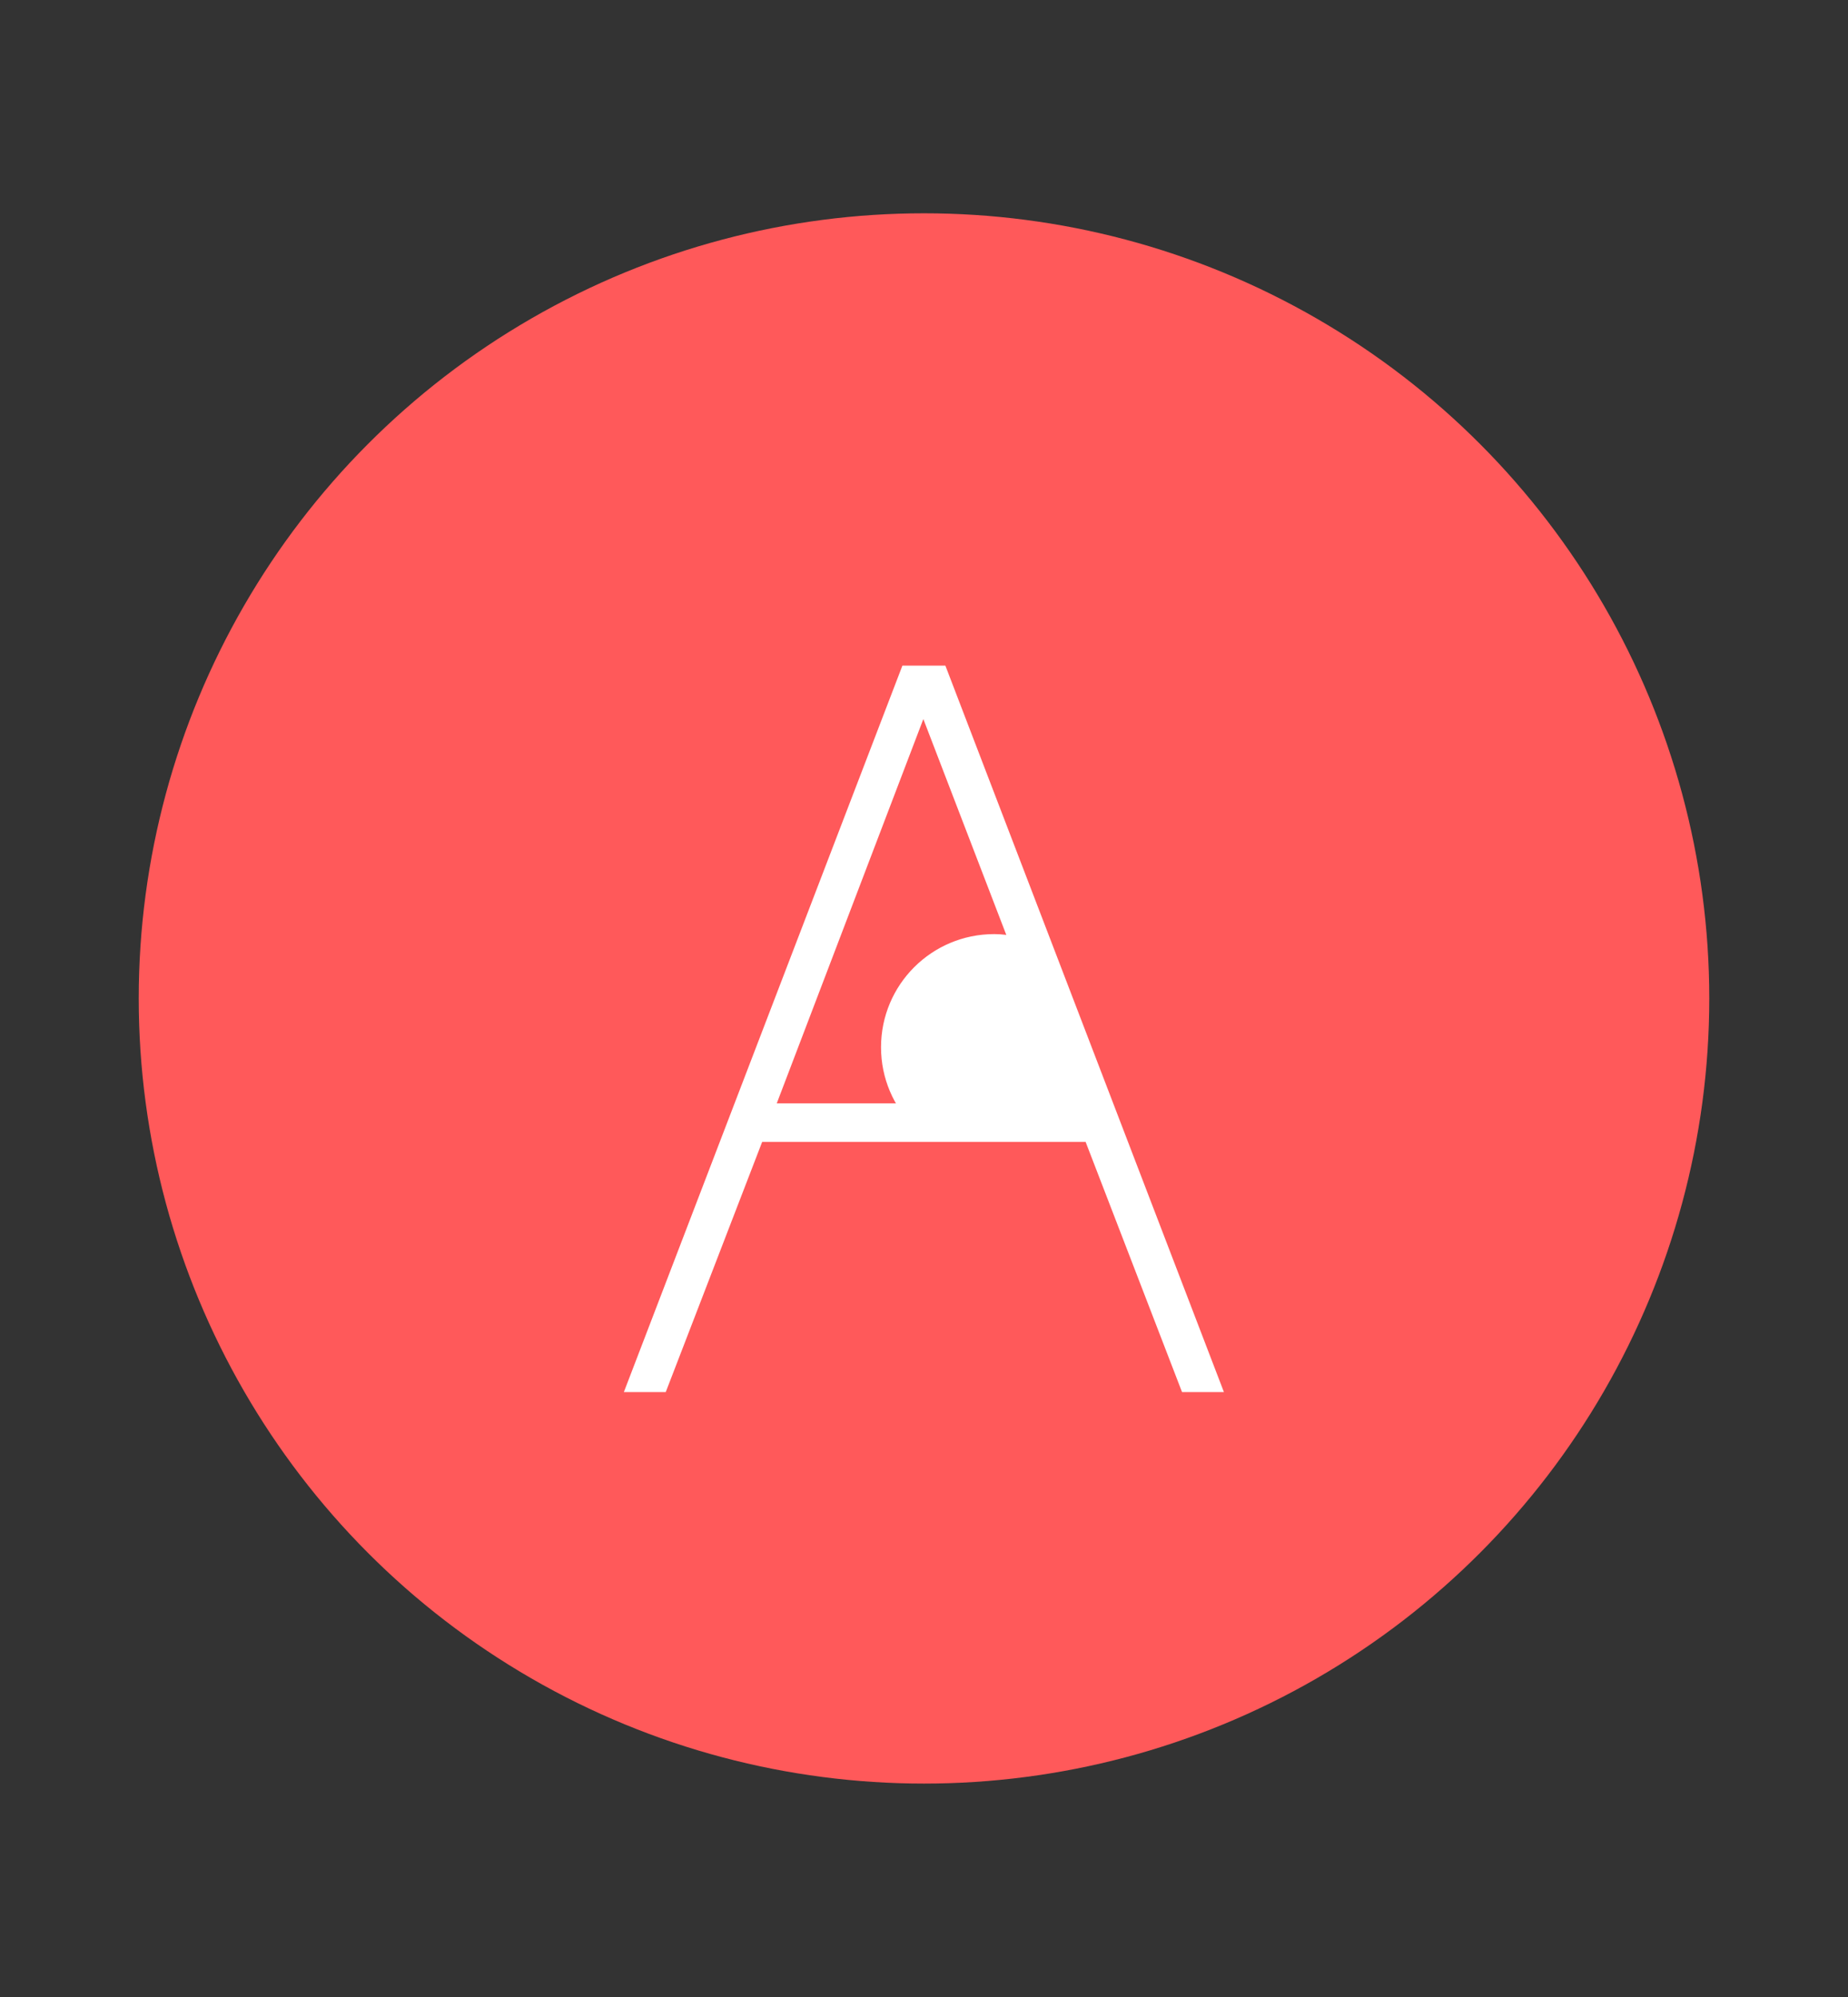 <?xml version="1.0" encoding="UTF-8"?>
<svg id="Layer_1" data-name="Layer 1" xmlns="http://www.w3.org/2000/svg" viewBox="0 0 84.72 91.57">
  <rect x="0" y="0" width="84.72" height="91.57" fill="#333333" stroke="none"/>
  <defs>
    <style>
      .cls-1 {
        fill: #ff595a;
      }

      .cls-1, .cls-2 {
        stroke-width: 0px;
      }

      .cls-2 {
        fill: #fff;
      }
    </style>
  </defs>
  <circle class="cls-1" cx="42.36" cy="45.78" r="36"/>
  <path class="cls-2" d="m34.94,52.36l-4.42,11.47h-1.92l12.77-33.31h1.97l12.77,33.31h-1.92l-4.42-11.47h-14.83Zm7.39-19.39l-6.72,17.62h13.49l-6.77-17.62Z"/>
  <path class="cls-2" d="m49.14,48.38c.54,2.8.44,3.37-3.56,3.34-1.07,0-1.19.65-2.02.09-.28-.19-1.43.11-1.66-.13-.93-.94-1.51-2.23-1.51-3.66,0-2.87,2.32-5.19,5.19-5.19s3.02,2.73,3.56,5.55Z"/>
</svg>